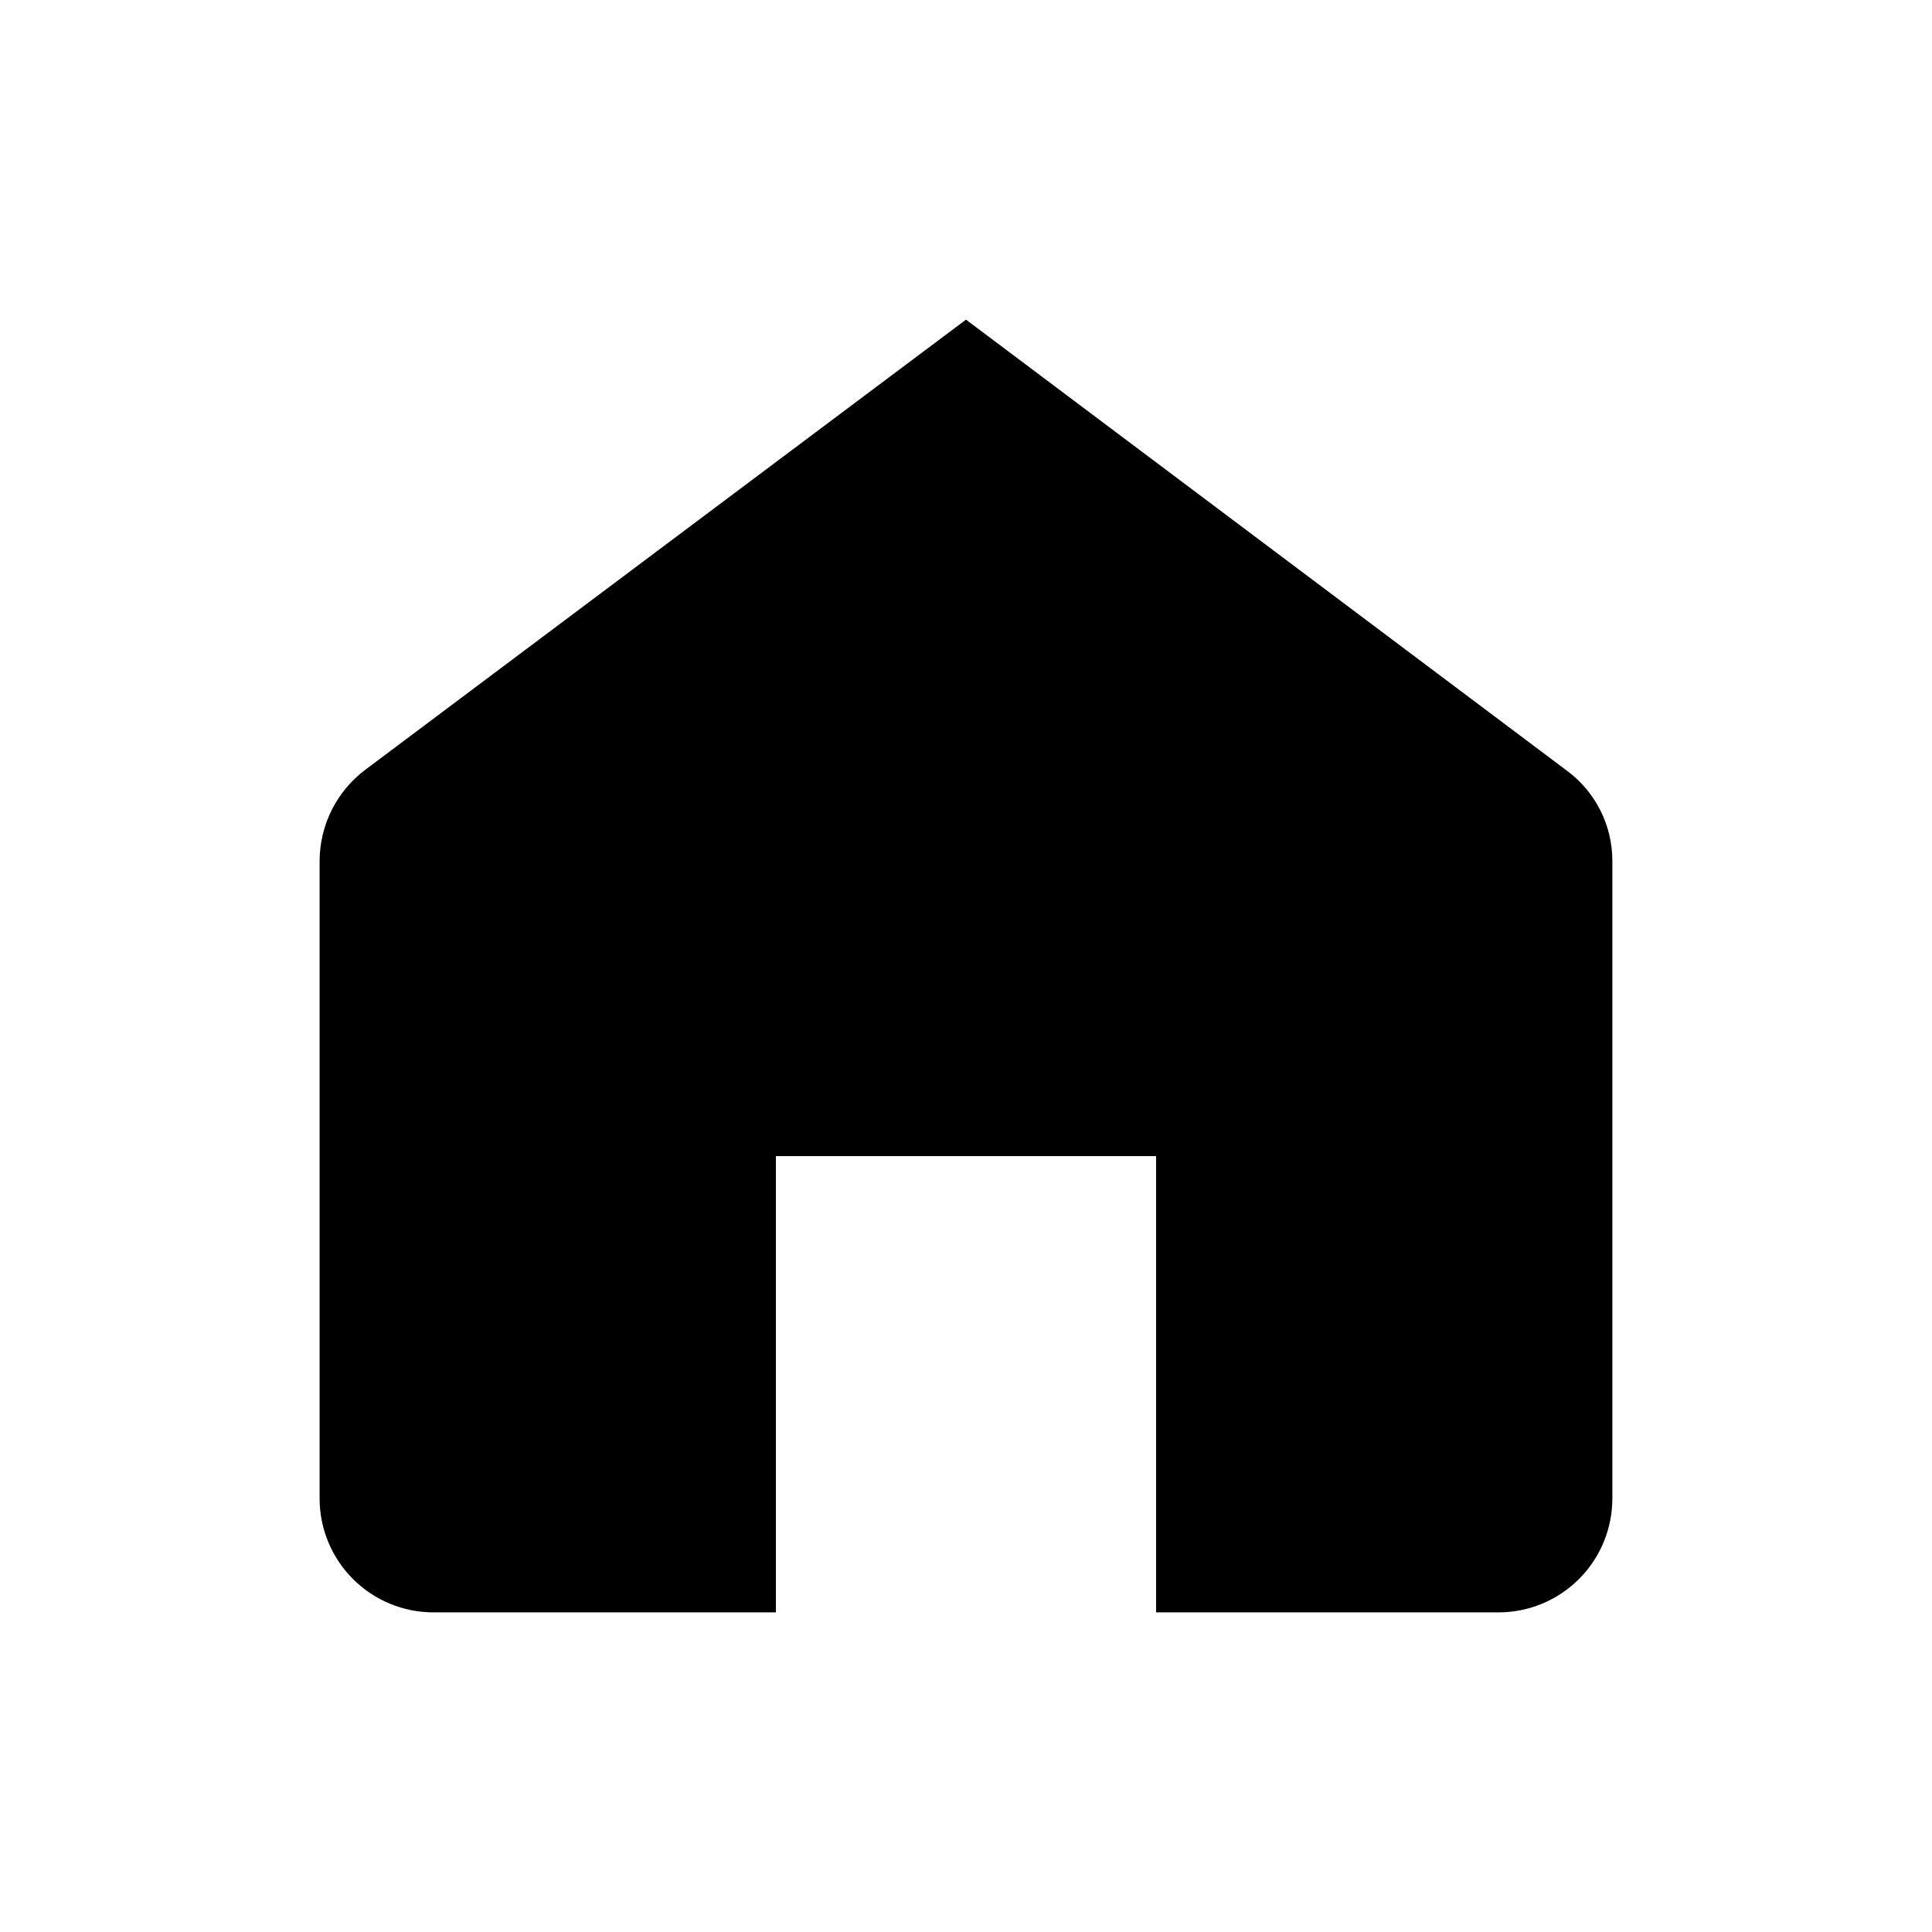 <?xml version="1.0" encoding="UTF-8"?>
<!-- Uploaded to: SVG Repo, www.svgrepo.com, Generator: SVG Repo Mixer Tools -->
<svg fill="#000000" width="800px" height="800px" version="1.1" viewBox="144 144 512 512" xmlns="http://www.w3.org/2000/svg">
 <path d="m571.29 372.19v168.88c0.012 8.02-3.168 15.715-8.84 21.387s-13.367 8.852-21.387 8.84h-90.688v-120.91h-100.76v120.91h-90.684c-8.023 0.012-15.719-3.168-21.387-8.84-5.672-5.672-8.855-13.367-8.844-21.387v-168.88c0.02-9.508 4.496-18.461 12.09-24.184l159.21-119.3 159.2 119.5c7.621 5.609 12.113 14.516 12.09 23.98z"/>
</svg>